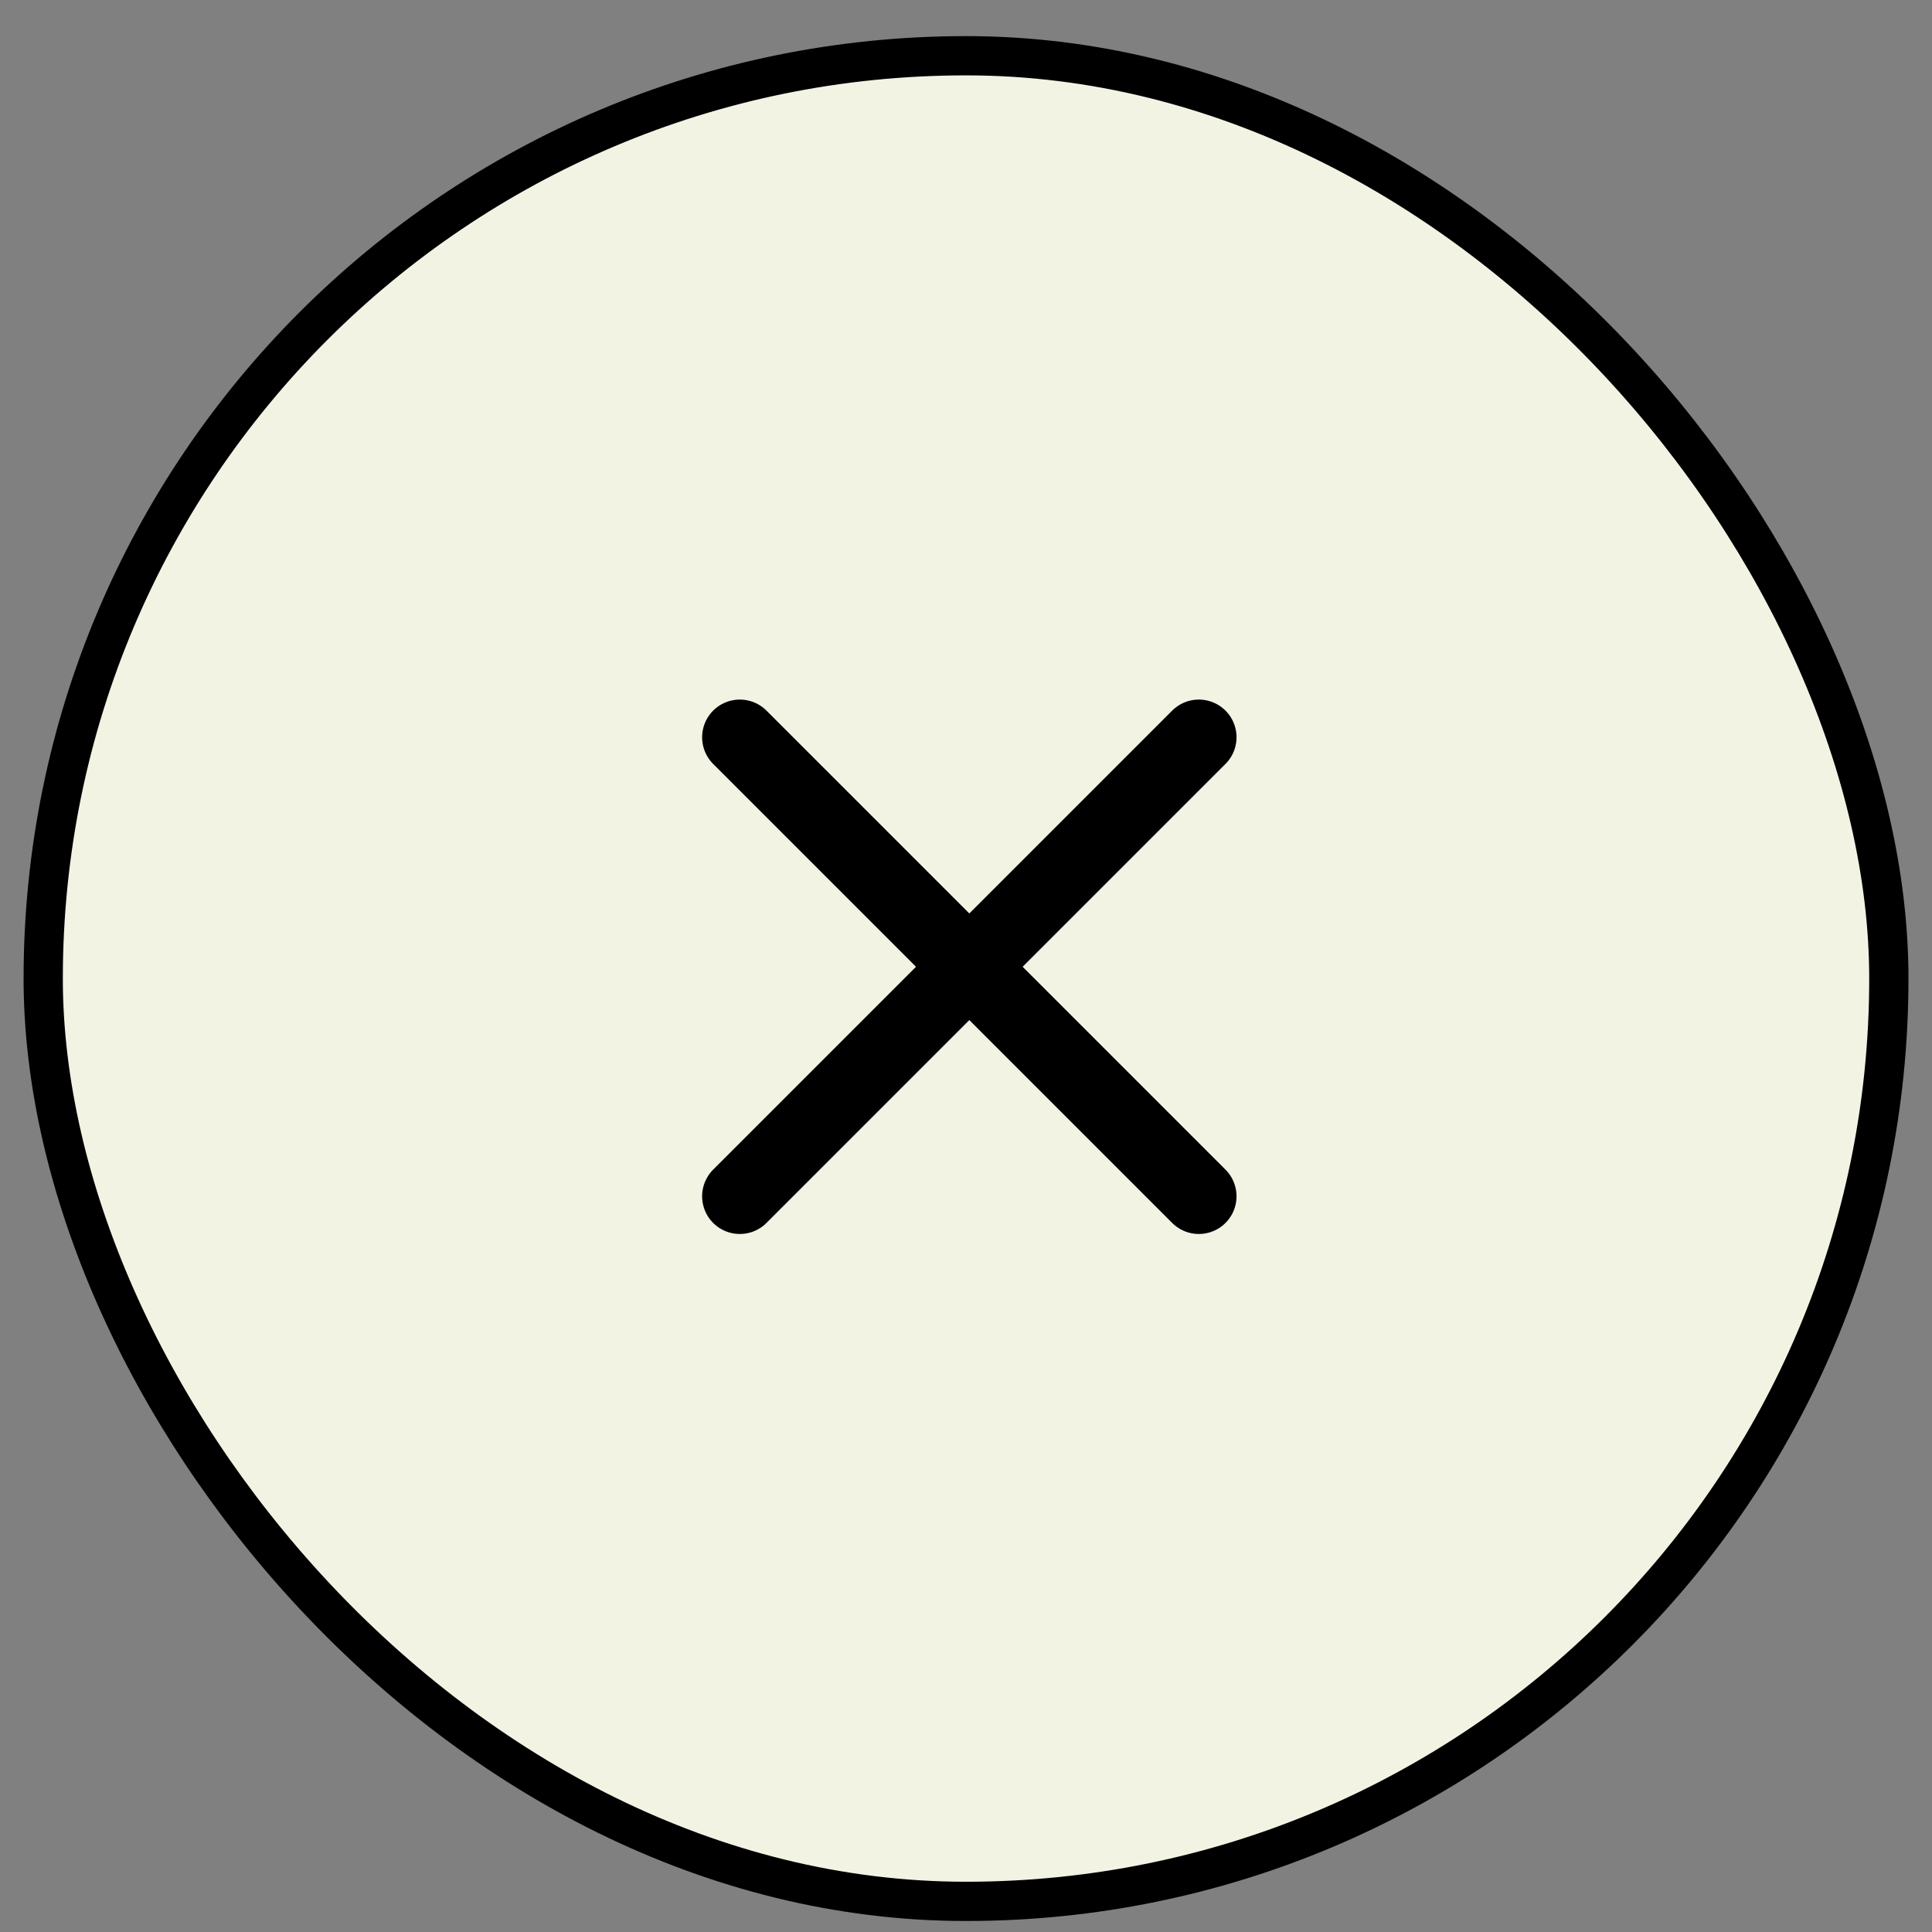 <svg xmlns="http://www.w3.org/2000/svg" fill="none" viewBox="0 0 41 41" height="41" width="41">
<rect x="0" y="0" width="41" height="41" fill="#808080" stroke="none"/>
<rect fill="#F3F3E4" rx="19.583" height="39.167" width="39.167" y="1.183" x="0.917"></rect>
<rect stroke-width="0.833" stroke="black" rx="19.583" height="39.167" width="39.167" y="1.183" x="0.917"></rect>
<mask height="21" width="21" y="10" x="10" maskUnits="userSpaceOnUse" style="mask-type:luminance" id="mask0_214_92">
<path fill="white" d="M30.1 10.846H10.9V30.046H30.1V10.846Z"></path>
</mask>
<g mask="url(#mask0_214_92)">
<mask height="20" width="20" y="10" x="10" maskUnits="userSpaceOnUse" style="mask-type:luminance" id="mask1_214_92">
<path fill="white" d="M29.3 10.846H10.9V29.246H29.3V10.846Z"></path>
</mask>
<g mask="url(#mask1_214_92)">
<path stroke-linejoin="round" stroke-linecap="round" stroke-width="1.6" stroke="black" d="M25.441 15.646L15.7 25.387M25.441 25.387L15.7 15.646"></path>
</g>
</g>
</svg>
